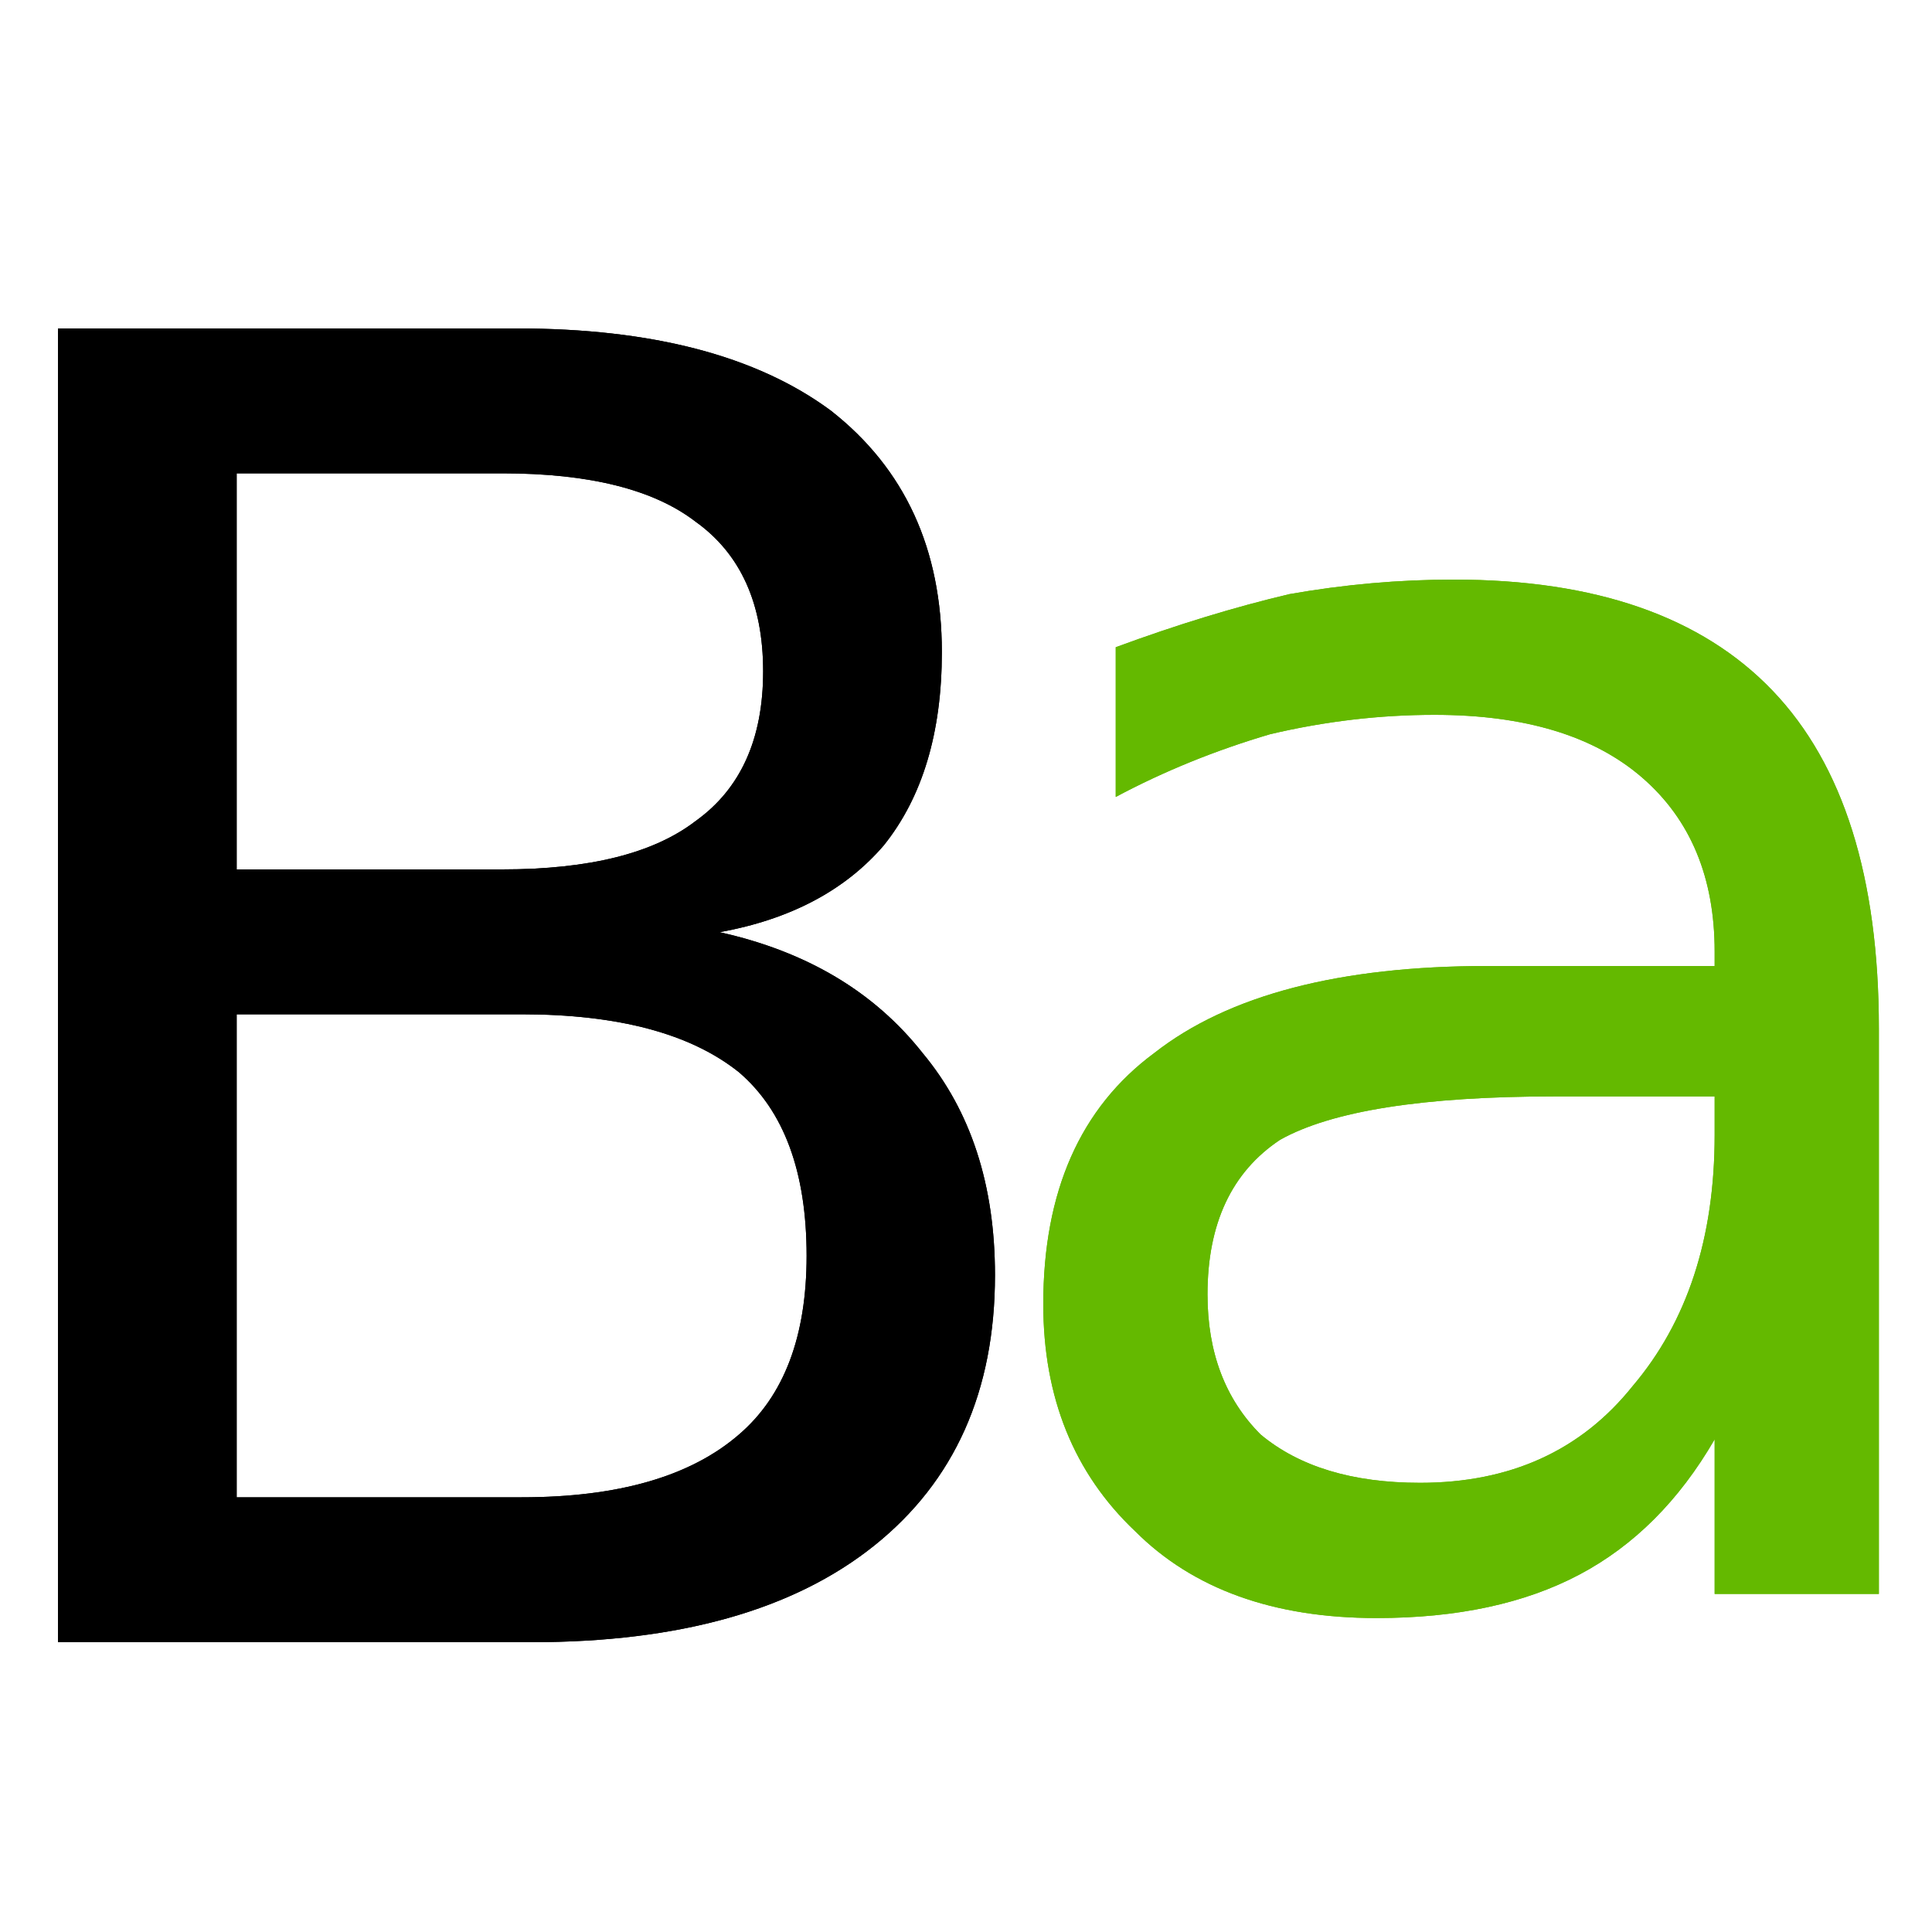 <svg xmlns="http://www.w3.org/2000/svg" viewBox="0 0 40 40" width="40" height="40"><defs><image width="40" height="40" id="img1"></image></defs><style>.a{fill:#64b900}</style><use style="display:none" href="#img1" x="0" y="0"></use><path d="m10.8 21h-5.9v10h5.9q3 0 4.5-1.3 1.4-1.2 1.4-3.7 0-2.6-1.4-3.8-1.5-1.2-4.5-1.2zm-0.4-11.2h-5.5v8.2h5.5q2.7 0 4-1 1.4-1 1.4-3.1 0-2.1-1.4-3.1-1.3-1-4-1zm-9.2 24.2v-27.2h9.5q4.2 0 6.5 1.7 2.3 1.8 2.3 5 0 2.5-1.2 4-1.2 1.4-3.4 1.8 2.7 0.6 4.2 2.5 1.5 1.8 1.5 4.6 0 3.6-2.5 5.6-2.5 2-7.1 2z"></path><path class="a" d="m35.5 22.7h-3.3q-4.1 0-5.7 0.9-1.5 1-1.5 3.2 0 1.8 1.1 2.9 1.2 1 3.3 1 2.8 0 4.4-2 1.7-2 1.7-5.2zm3.4-1.4v11.7h-3.4v-3.2q-1.1 1.9-2.8 2.8-1.7 0.9-4.2 0.9-3.2 0-5-1.8-1.9-1.8-1.9-4.7 0-3.5 2.3-5.2 2.3-1.8 6.9-1.8h4.7v-0.3q0-2.3-1.5-3.6-1.5-1.3-4.3-1.3-1.7 0-3.4 0.4-1.7 0.5-3.2 1.3v-3.1q1.9-0.7 3.6-1.1 1.7-0.3 3.4-0.3 4.4 0 6.6 2.3 2.2 2.3 2.2 7z"></path><path d="m10.8 21h-5.9v10h5.9q3 0 4.5-1.3 1.4-1.2 1.4-3.7 0-2.6-1.4-3.8-1.5-1.2-4.5-1.2zm-0.4-11.2h-5.5v8.2h5.5q2.7 0 4-1 1.4-1 1.4-3.1 0-2.1-1.4-3.1-1.3-1-4-1zm-9.2 24.2v-27.2h9.5q4.2 0 6.5 1.7 2.3 1.8 2.3 5 0 2.5-1.2 4-1.2 1.4-3.4 1.8 2.7 0.6 4.2 2.5 1.5 1.8 1.5 4.6 0 3.6-2.5 5.6-2.5 2-7.1 2z"></path><path class="a" d="m35.5 22.7h-3.3q-4.1 0-5.7 0.9-1.5 1-1.5 3.2 0 1.8 1.1 2.9 1.2 1 3.3 1 2.8 0 4.4-2 1.7-2 1.7-5.2zm3.4-1.4v11.7h-3.4v-3.2q-1.1 1.9-2.8 2.8-1.7 0.9-4.2 0.9-3.2 0-5-1.8-1.9-1.8-1.9-4.7 0-3.5 2.3-5.2 2.3-1.8 6.9-1.8h4.7v-0.3q0-2.3-1.5-3.6-1.5-1.3-4.3-1.3-1.7 0-3.4 0.4-1.7 0.5-3.2 1.3v-3.1q1.9-0.7 3.6-1.1 1.7-0.3 3.4-0.3 4.4 0 6.6 2.3 2.2 2.3 2.2 7z"></path></svg>